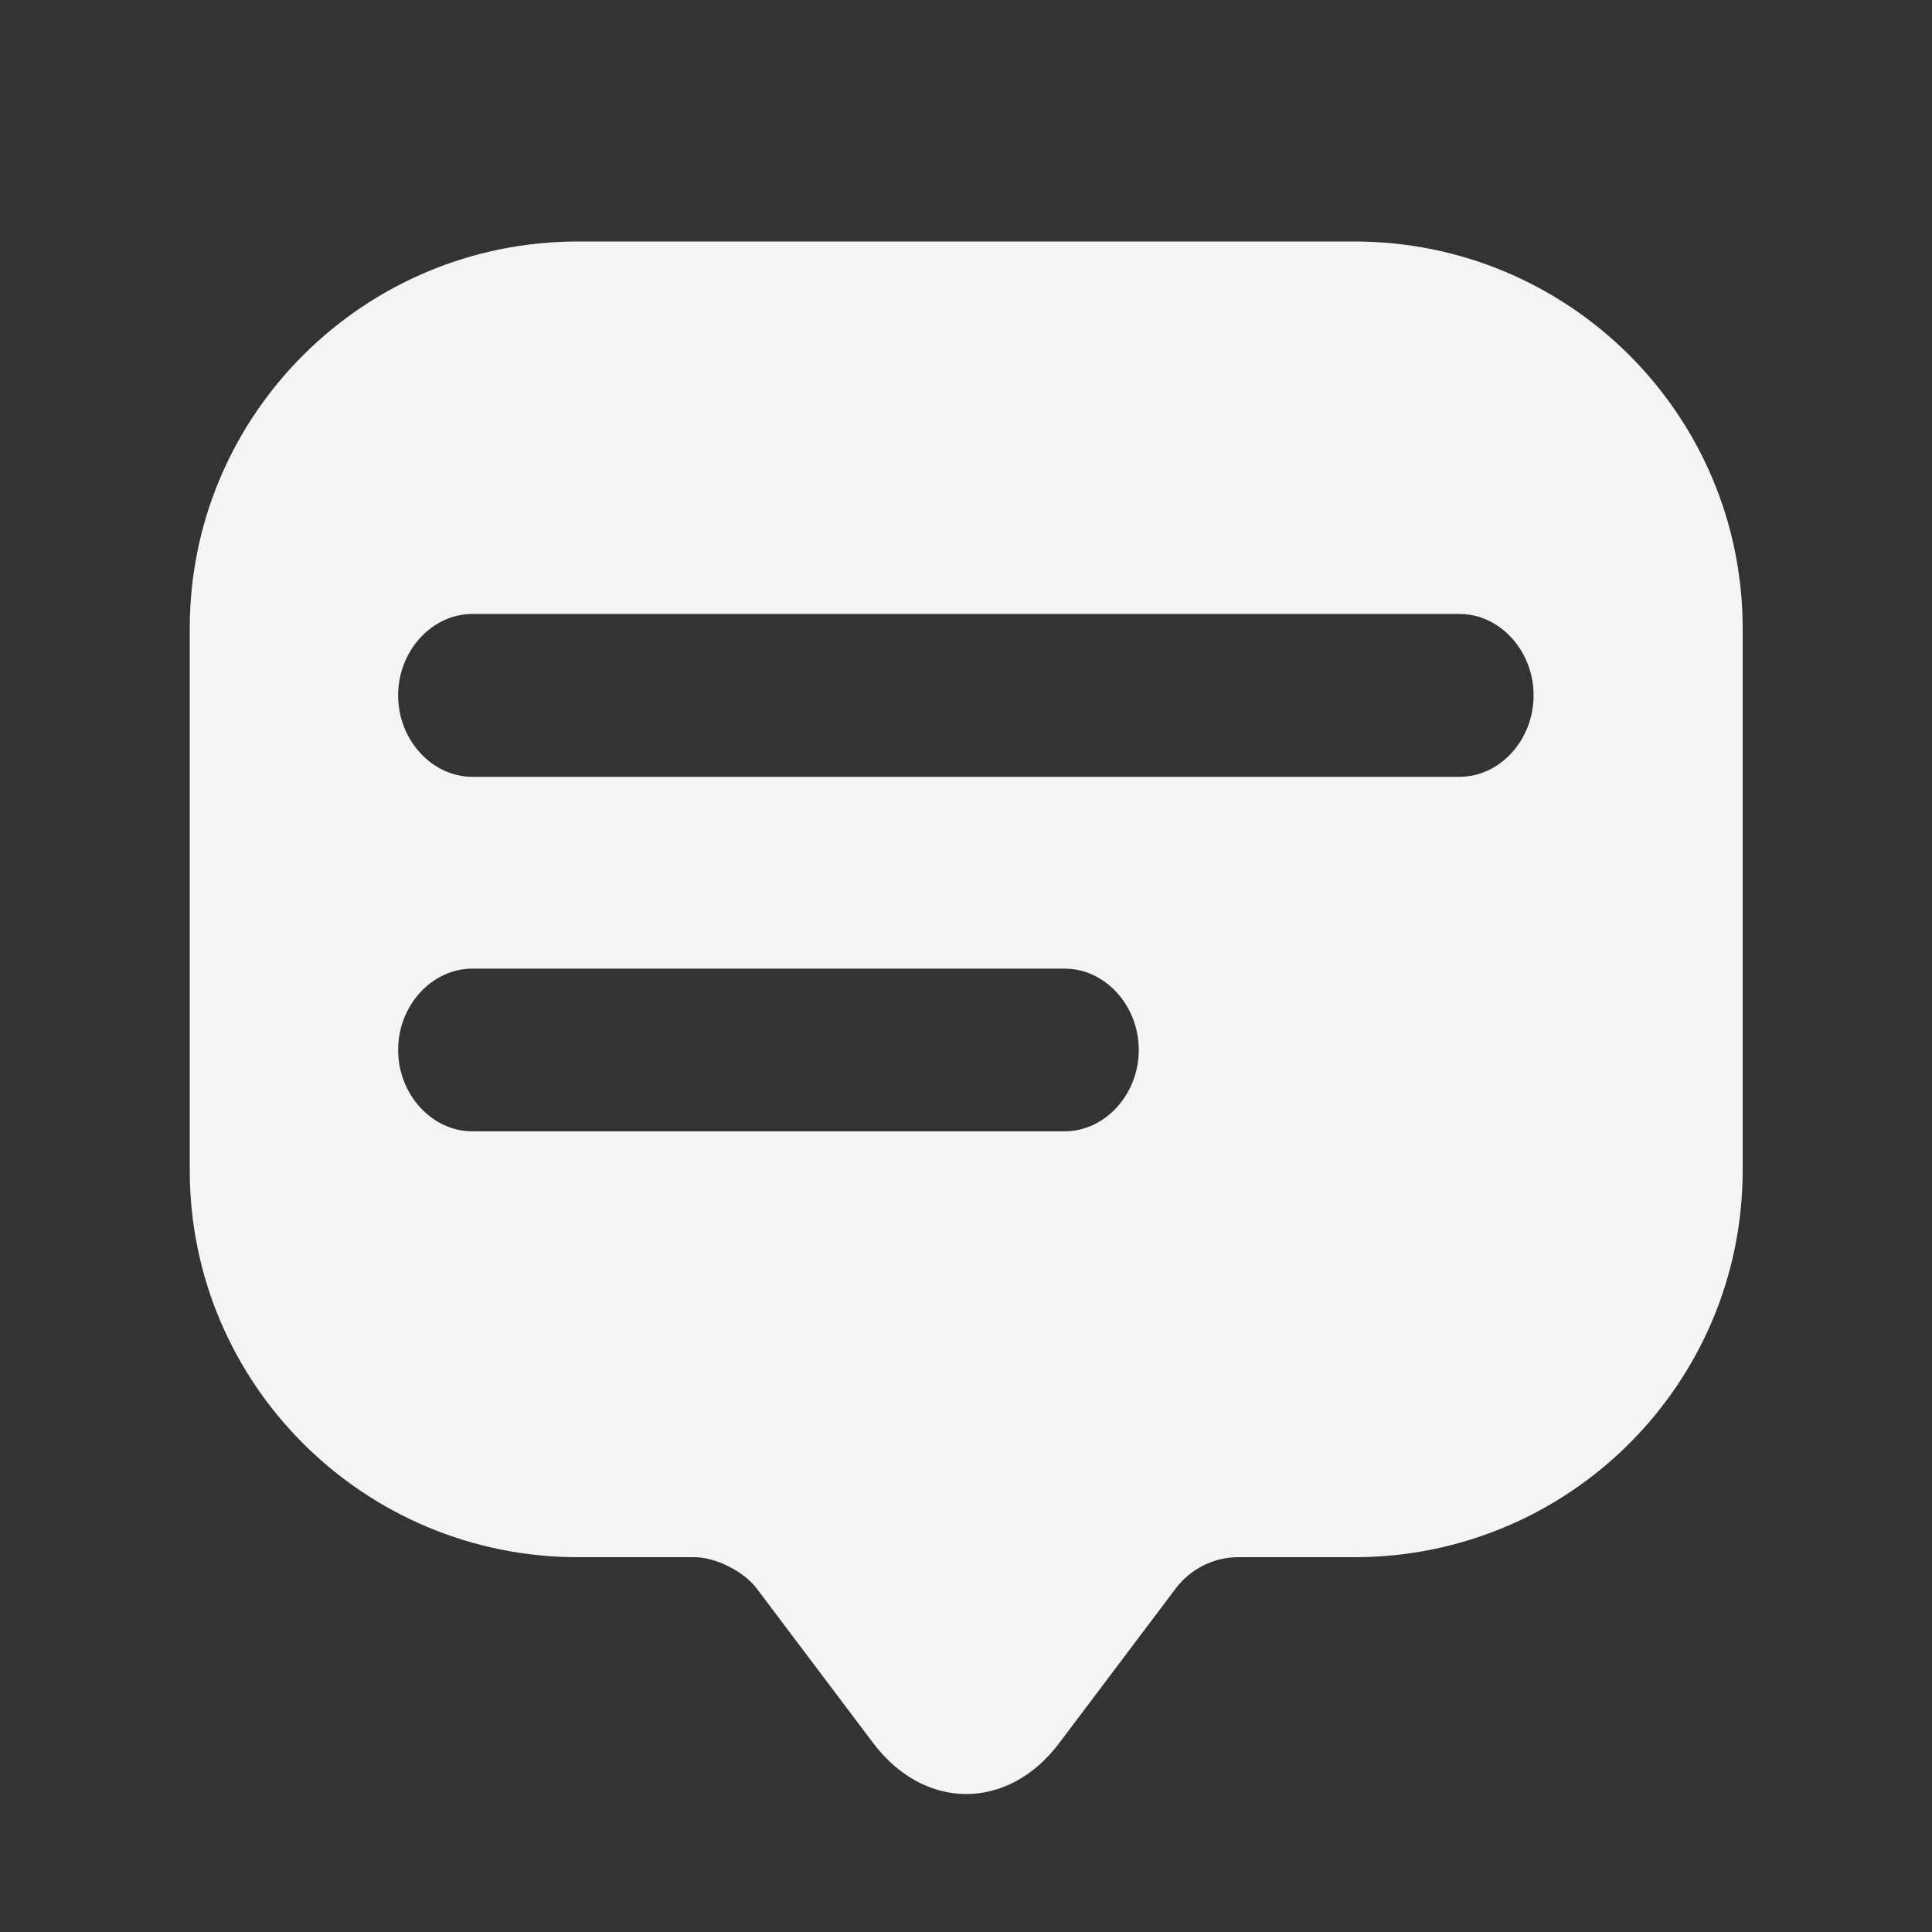 <svg width="14" height="14" viewBox="0 0 14 14" fill="none" xmlns="http://www.w3.org/2000/svg">
<rect x="0" y="0" width="14" height="14" fill="#333333" stroke="none"/>
<g id="chat" clip-path="url(#clip0_3215_1371)">
<path id="Vector" d="M9.817 1.75H4.188C2.636 1.75 1.375 3.005 1.375 4.553V8.481C1.375 10.029 2.636 11.284 4.188 11.284H5.032C5.184 11.284 5.387 11.385 5.482 11.509L6.326 12.629C6.698 13.124 7.306 13.124 7.677 12.629L8.521 11.509C8.628 11.368 8.797 11.284 8.971 11.284H9.815C11.368 11.284 12.628 10.029 12.628 8.481V4.553C12.628 3.005 11.368 1.75 9.815 1.75L9.817 1.75ZM7.715 8.198H3.423C3.129 8.198 2.885 7.93 2.885 7.608C2.885 7.286 3.129 7.019 3.423 7.019H7.715C8.008 7.019 8.252 7.286 8.252 7.608C8.252 7.93 8.008 8.198 7.715 8.198ZM10.576 5.629H3.423C3.129 5.629 2.885 5.361 2.885 5.039C2.885 4.717 3.129 4.449 3.423 4.449H10.576C10.87 4.449 11.113 4.717 11.113 5.039C11.113 5.361 10.87 5.629 10.576 5.629Z" fill="#F3F4F6"/>
</g>
<defs>
<clipPath id="clip0_3215_1371">
<rect width="13.5" height="13.5" fill="white" transform="translate(0.25 0.25)"/>
</clipPath>
</defs>
</svg>
